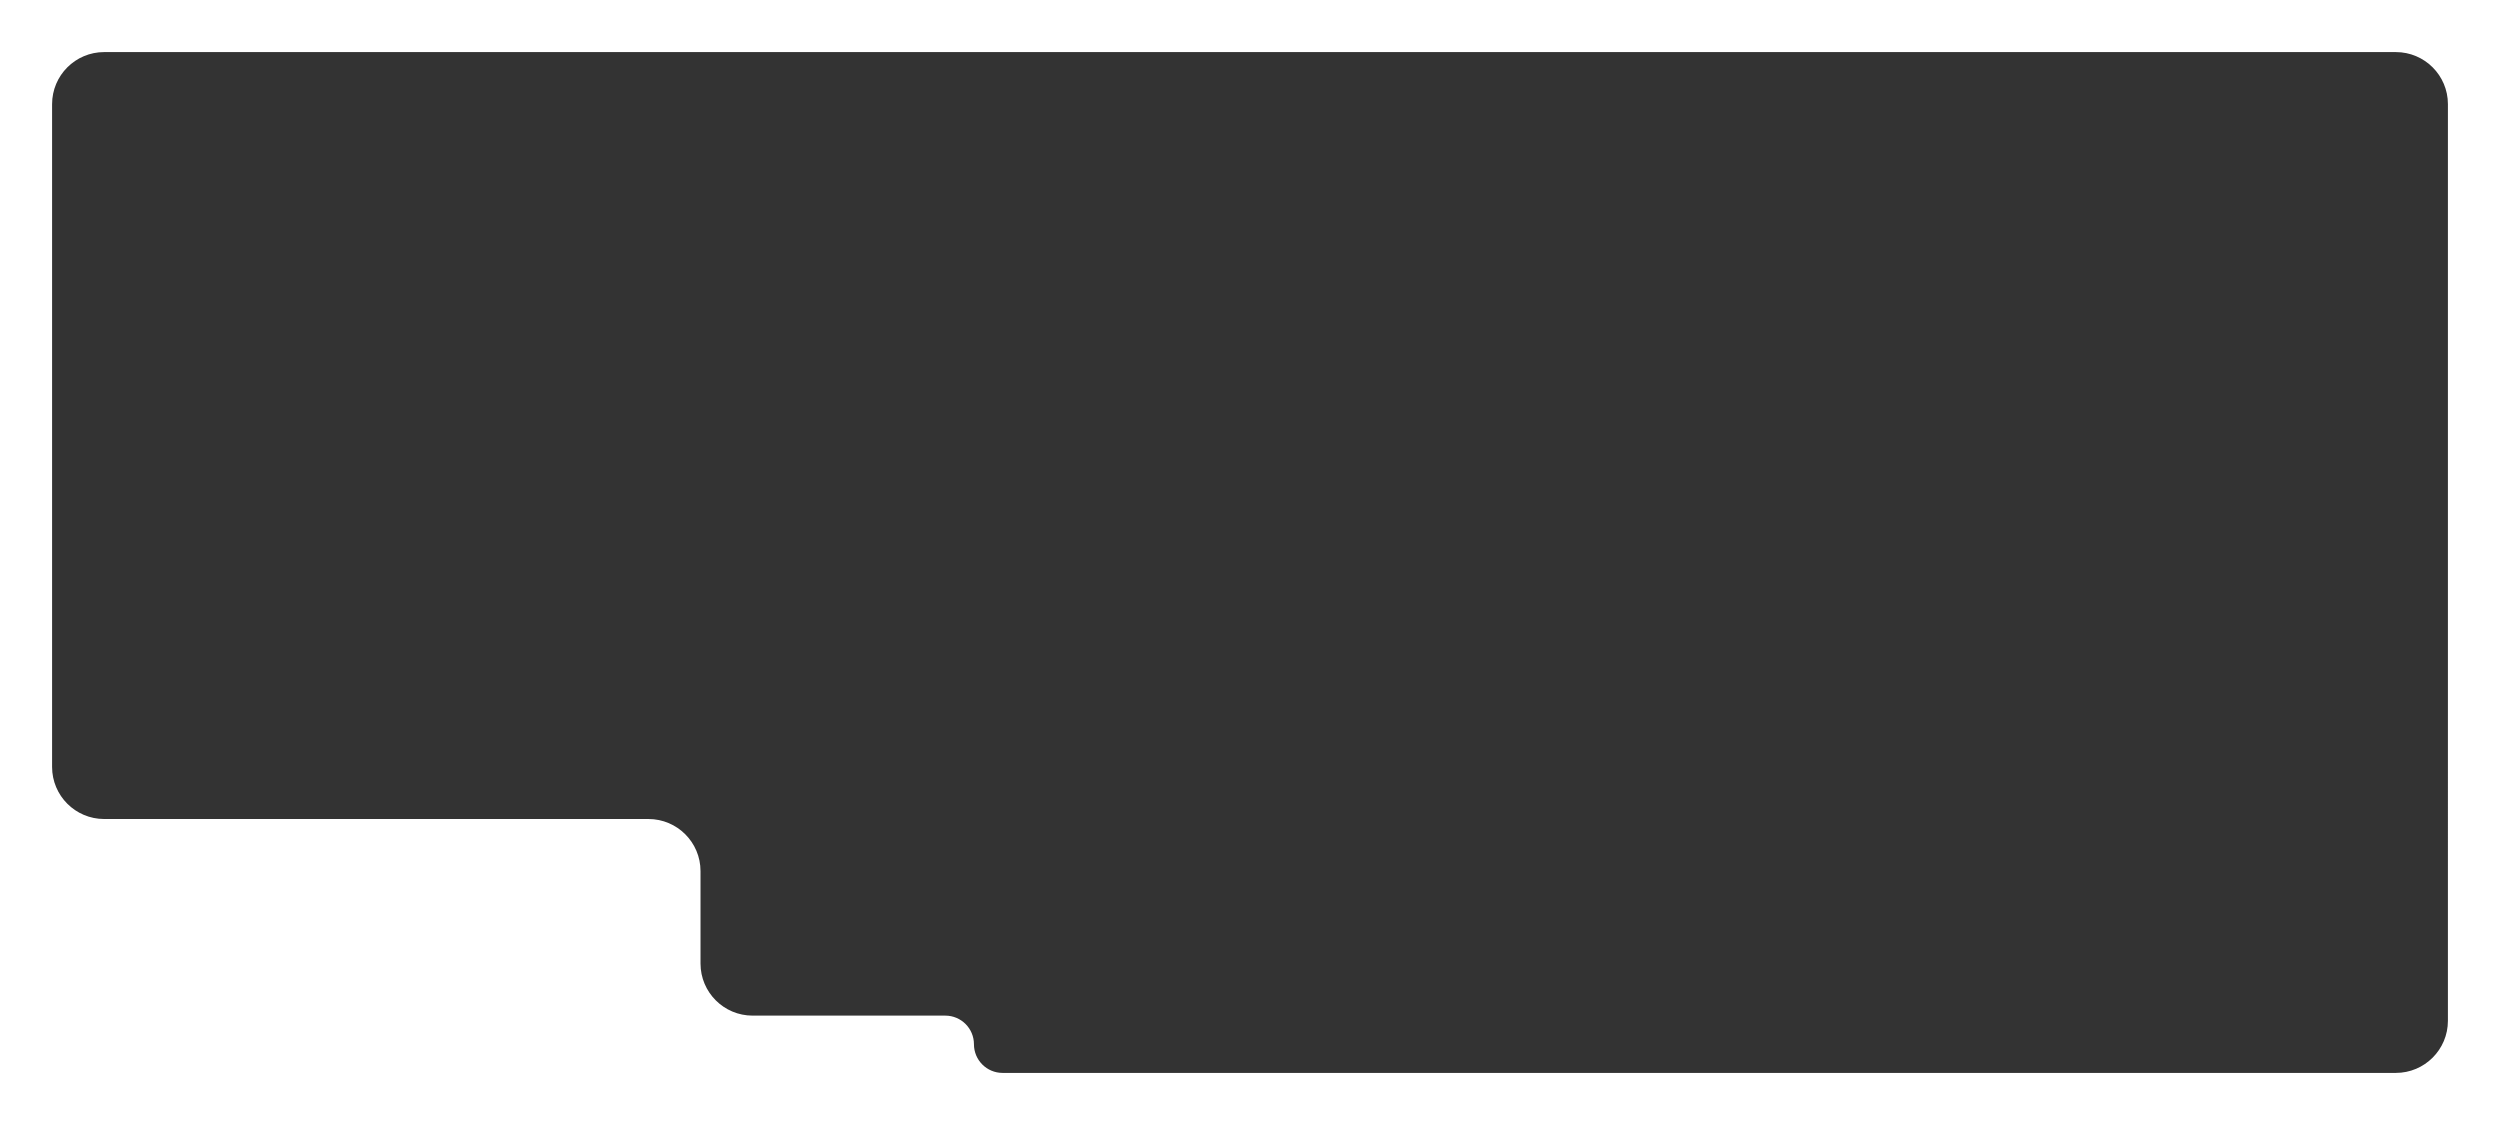 <?xml version="1.0" encoding="UTF-8"?> <svg xmlns="http://www.w3.org/2000/svg" width="1920" height="864" fill="none"><rect width="100%" height="100%" fill="#333333" stroke="none"/><path fill="#fff" d="M1960 864c0 22.091-17.91 40-40 40H0c-22.091 0-40-17.909-40-40V0c0-22.091 17.909-40 40-40h1920c22.09 0 40 17.909 40 40zM40 589c0 22.091 17.909 40 40 40h418c22.091 0 40 17.909 40 40v71c0 22.091 17.909 40 40 40h148c12.15 0 22 9.85 22 22s9.85 22 22 22h1070c22.09 0 40-17.909 40-40V80c0-22.091-17.91-40-40-40H80c-22.091 0-40 17.909-40 40z"></path></svg> 